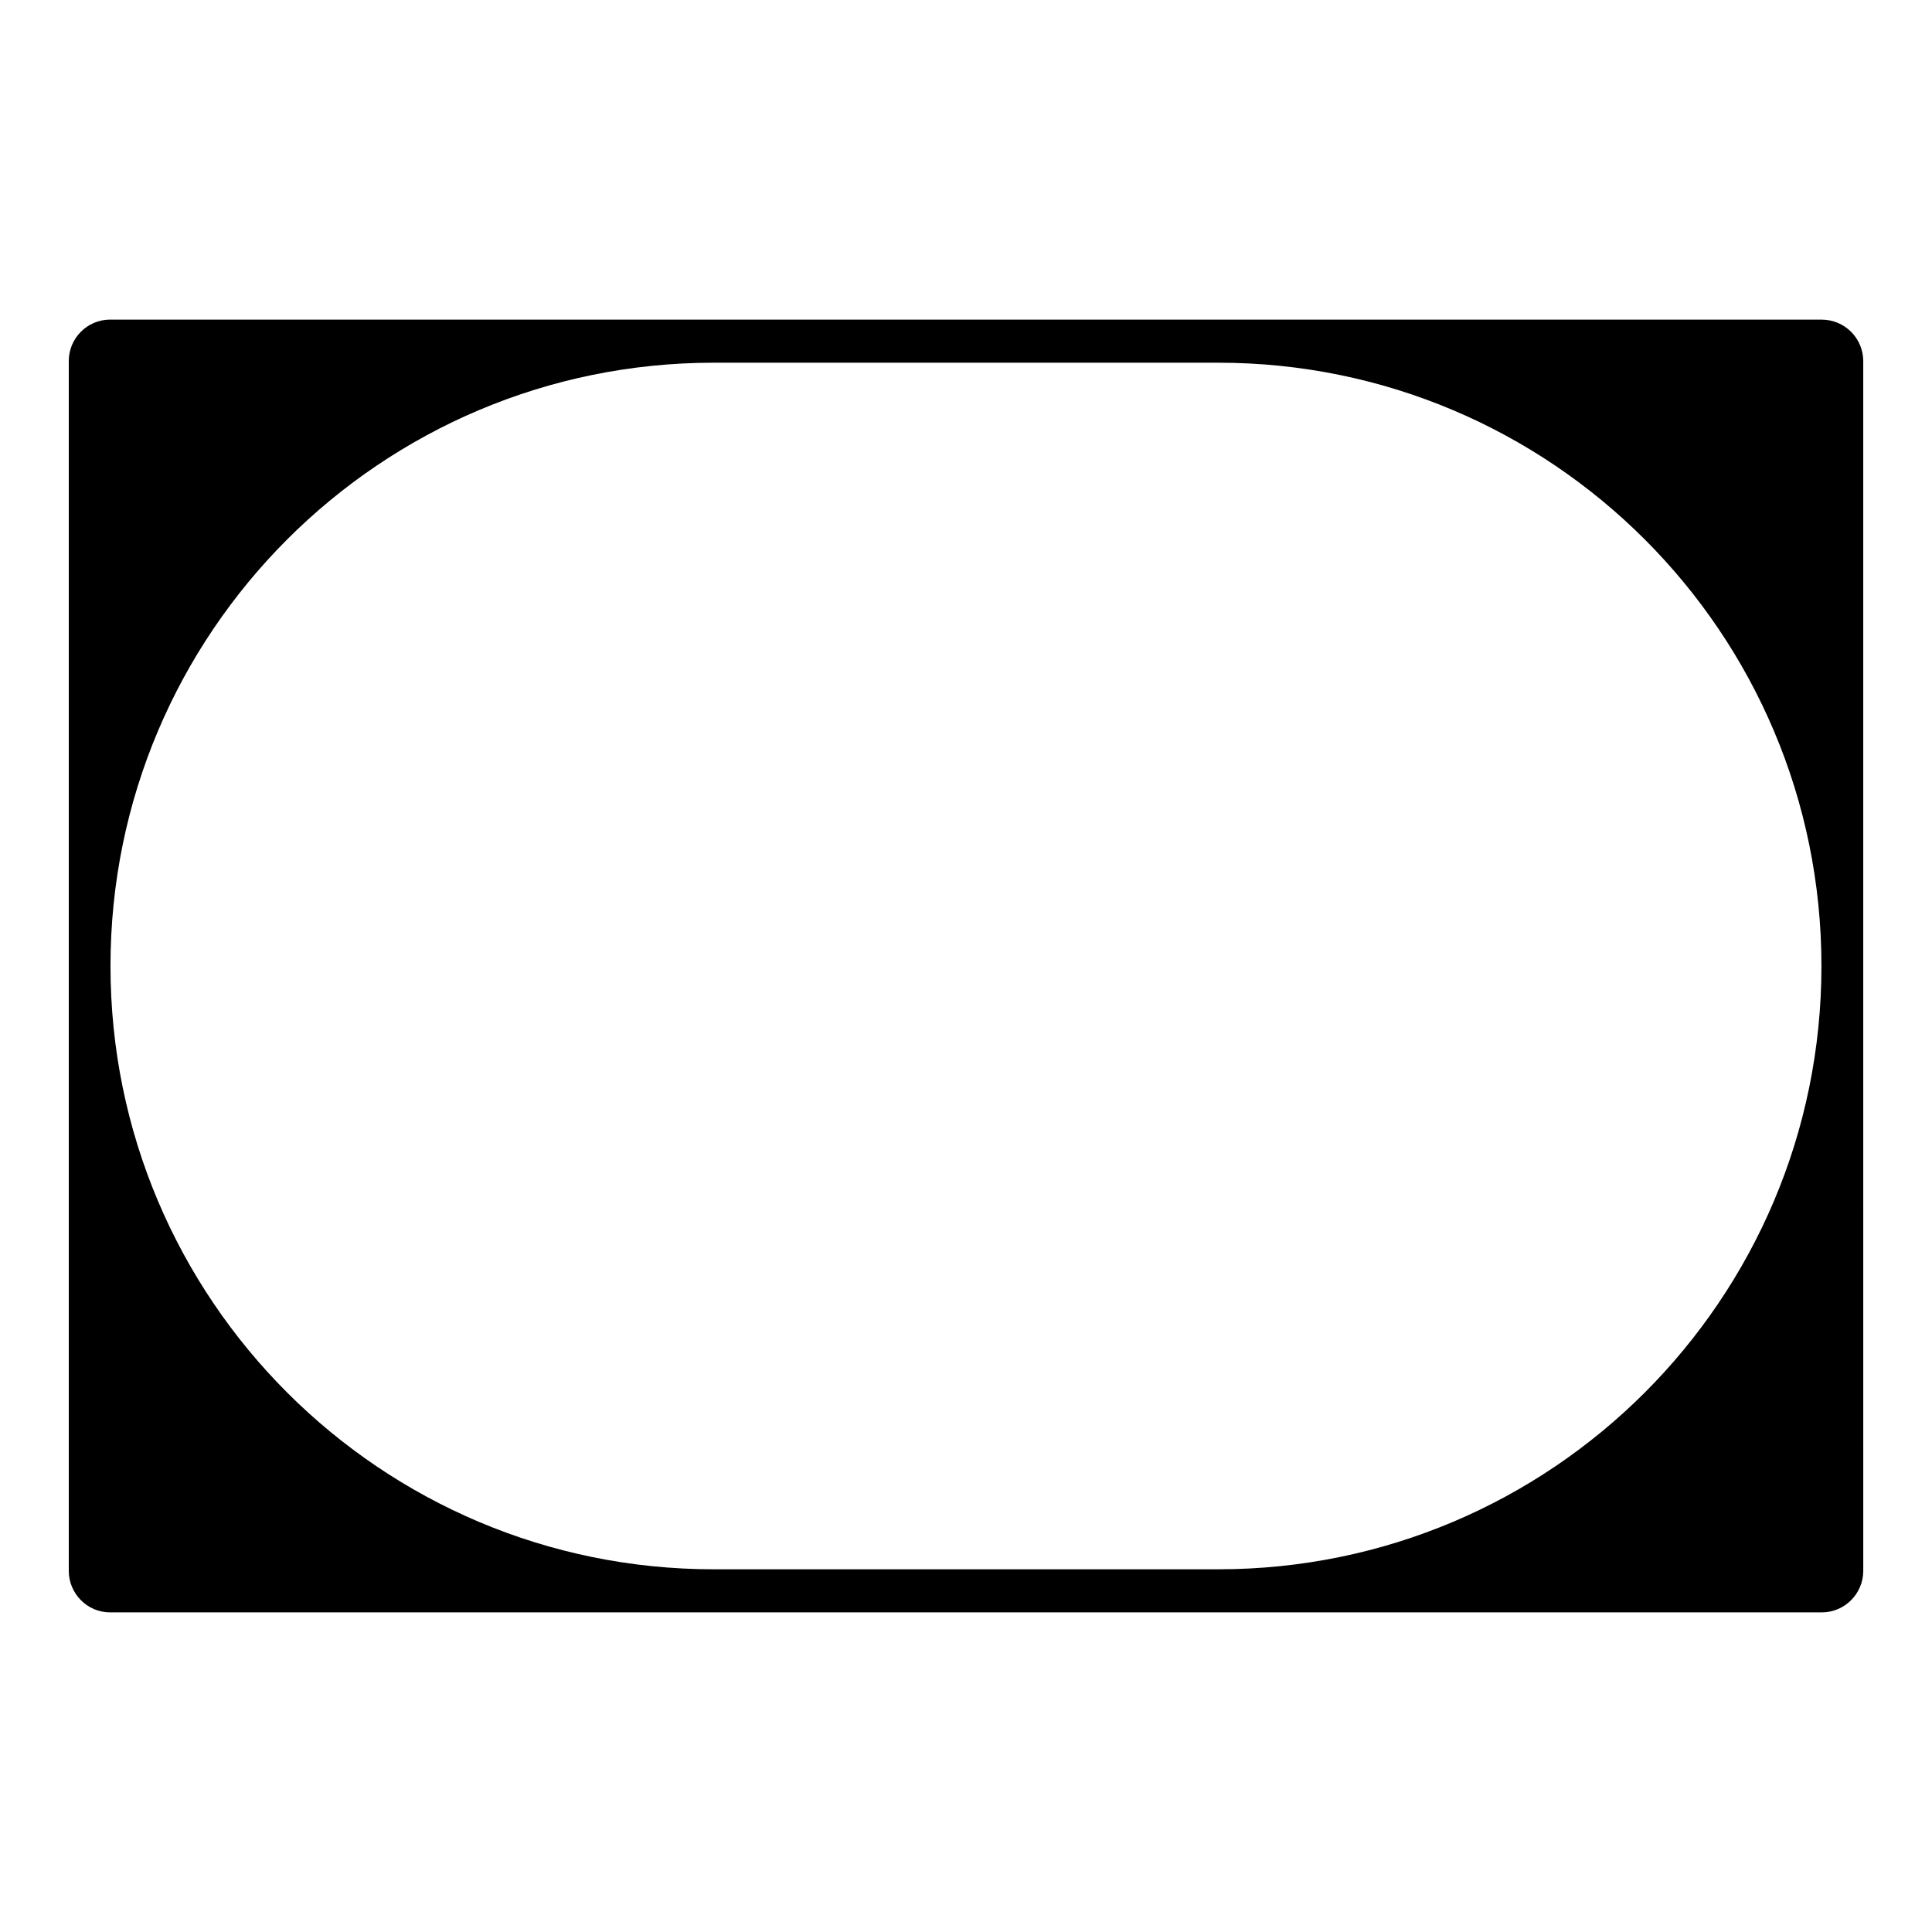 <?xml version="1.0" encoding="UTF-8"?>
<!-- Uploaded to: SVG Repo, www.svgrepo.com, Generator: SVG Repo Mixer Tools -->
<svg fill="#000000" width="800px" height="800px" version="1.1" viewBox="144 144 512 512" xmlns="http://www.w3.org/2000/svg">
 <path d="m626.79 228.7h-453.63c-6.012 0-10.934 4.922-10.934 10.973v320.62c0 6.051 4.922 11.004 10.934 11.004h453.64c6.051 0 10.984-4.949 10.984-11.004l-0.004-160.3v-160.31c-0.008-6.051-4.934-10.973-10.984-10.973zm-159.96 331.18h-133.67c-88.297 0-159.88-71.578-159.88-159.88 0-88.297 71.582-159.88 159.88-159.88h133.66c88.297 0 159.88 71.578 159.88 159.88s-71.586 159.88-159.88 159.88z"/>
</svg>